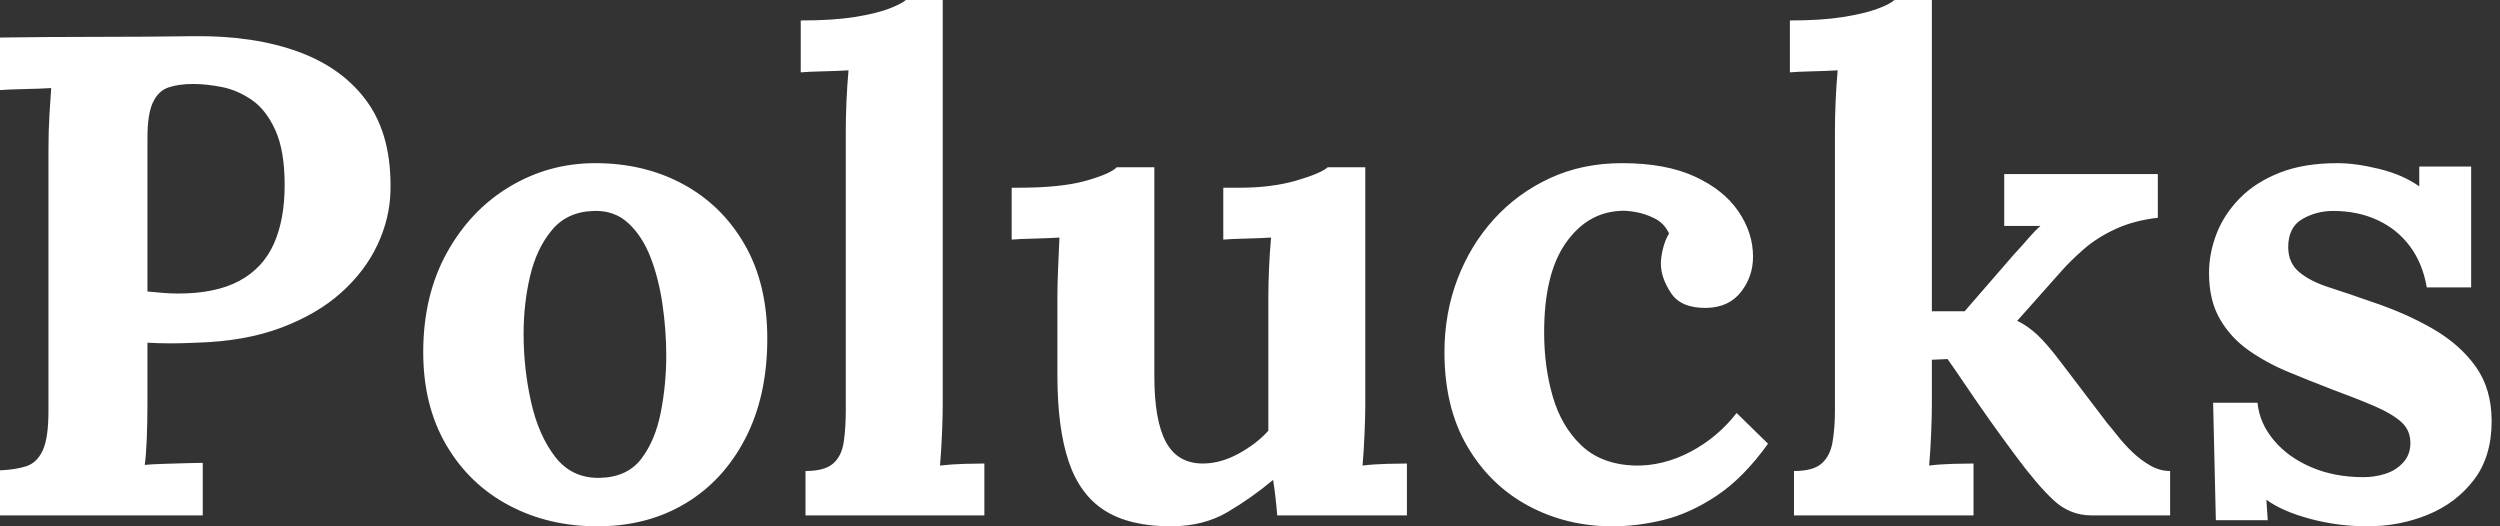 <svg baseProfile="full" height="28" version="1.1" viewBox="0 0 133 28" width="133" xmlns="http://www.w3.org/2000/svg" xmlns:ev="http://www.w3.org/2001/xml-events" xmlns:xlink="http://www.w3.org/1999/xlink"><rect x="0" y="0" width="133" height="28" fill="#333333" stroke="none"/><defs /><g><path d="M1.816 25.022Q2.651 24.986 3.214 24.804Q3.777 24.623 4.086 23.969Q4.394 23.315 4.394 21.863V7.953Q4.394 6.973 4.449 6.065Q4.503 5.157 4.54 4.685Q3.958 4.721 3.087 4.739Q2.215 4.757 1.816 4.794V1.997Q4.394 1.961 6.973 1.961Q9.551 1.961 12.13 1.925Q15.326 1.888 17.704 2.76Q20.083 3.632 21.372 5.447Q22.661 7.263 22.589 10.169Q22.553 11.621 21.899 13.019Q21.245 14.418 19.974 15.562Q18.703 16.706 16.778 17.432Q14.853 18.158 12.275 18.231Q11.476 18.267 10.877 18.267Q10.278 18.267 9.66 18.231V21.427Q9.66 22.444 9.624 23.351Q9.588 24.259 9.515 24.732Q9.914 24.695 10.532 24.677Q11.149 24.659 11.748 24.641Q12.348 24.623 12.602 24.623V27.419H1.816ZM9.66 15.507Q10.06 15.543 10.459 15.58Q10.859 15.616 11.294 15.616Q13.292 15.616 14.545 14.944Q15.798 14.272 16.379 12.983Q16.96 11.694 16.96 9.842Q16.96 8.026 16.47 6.936Q15.979 5.847 15.217 5.32Q14.454 4.794 13.619 4.63Q12.783 4.467 12.093 4.467Q11.331 4.467 10.786 4.649Q10.241 4.83 9.951 5.447Q9.66 6.065 9.66 7.336Z M33.593 28Q30.978 28 28.872 26.874Q26.765 25.748 25.549 23.66Q24.332 21.572 24.332 18.739Q24.332 15.725 25.585 13.455Q26.838 11.185 28.926 9.933Q31.014 8.68 33.484 8.68Q36.099 8.68 38.169 9.805Q40.239 10.931 41.437 13.019Q42.636 15.108 42.636 18.013Q42.636 21.064 41.473 23.315Q40.311 25.567 38.278 26.783Q36.244 28 33.593 28ZM33.738 25.422Q35.191 25.385 35.935 24.405Q36.68 23.424 36.97 21.935Q37.261 20.446 37.261 18.921Q37.261 17.577 37.061 16.197Q36.861 14.817 36.425 13.691Q35.99 12.565 35.245 11.875Q34.501 11.185 33.411 11.222Q31.995 11.258 31.178 12.239Q30.361 13.219 30.016 14.69Q29.671 16.161 29.671 17.759Q29.671 19.611 30.07 21.39Q30.47 23.17 31.359 24.314Q32.249 25.458 33.738 25.422Z M44.669 25.058Q45.686 25.058 46.14 24.659Q46.594 24.259 46.703 23.515Q46.812 22.77 46.812 21.826V6.9Q46.812 6.246 46.848 5.393Q46.885 4.54 46.957 3.741Q46.376 3.777 45.595 3.795Q44.815 3.813 44.415 3.85V1.089Q46.122 1.089 47.266 0.908Q48.41 0.726 49.082 0.472Q49.754 0.218 50.008 0.0H51.969V21.572Q51.969 22.08 51.933 23.006Q51.896 23.933 51.824 24.768Q52.441 24.695 53.131 24.677Q53.821 24.659 54.184 24.659V27.419H44.669Z M64.099 28Q61.92 28 60.594 27.165Q59.268 26.329 58.669 24.55Q58.07 22.77 58.07 19.974V15.798Q58.07 15.144 58.106 14.291Q58.143 13.437 58.179 12.638Q57.598 12.674 56.817 12.693Q56.036 12.711 55.637 12.747V9.987H56.0Q58.252 9.987 59.559 9.624Q60.866 9.261 61.23 8.898H63.227V20.01Q63.227 22.371 63.844 23.515Q64.462 24.659 65.805 24.659Q66.75 24.659 67.712 24.132Q68.674 23.606 69.292 22.916V15.798Q69.292 15.144 69.328 14.291Q69.364 13.437 69.437 12.638Q68.856 12.674 68.075 12.693Q67.294 12.711 66.895 12.747V9.987H67.767Q69.473 9.987 70.781 9.606Q72.088 9.224 72.451 8.898H74.449V21.572Q74.449 22.08 74.412 23.006Q74.376 23.933 74.304 24.768Q74.885 24.695 75.593 24.677Q76.301 24.659 76.664 24.659V27.419H69.764Q69.728 26.947 69.673 26.475Q69.619 26.003 69.546 25.53Q68.42 26.475 67.131 27.237Q65.842 28 64.099 28Z M87.595 28Q85.162 28 83.128 26.911Q81.095 25.821 79.878 23.751Q78.661 21.681 78.661 18.739Q78.661 16.669 79.351 14.853Q80.042 13.038 81.294 11.658Q82.547 10.278 84.272 9.479Q85.997 8.68 88.104 8.68Q90.428 8.68 91.971 9.388Q93.515 10.096 94.296 11.24Q95.077 12.384 95.077 13.655Q95.077 14.708 94.441 15.525Q93.805 16.342 92.643 16.379Q91.263 16.415 90.719 15.598Q90.174 14.781 90.174 14.018Q90.174 13.691 90.283 13.237Q90.392 12.783 90.61 12.42Q90.355 11.875 89.847 11.621Q89.339 11.367 88.812 11.276Q88.285 11.185 87.958 11.222Q86.215 11.331 85.089 12.965Q83.964 14.599 83.964 17.686Q83.964 19.502 84.418 21.082Q84.872 22.661 85.925 23.678Q86.978 24.695 88.757 24.768Q90.283 24.804 91.735 24.042Q93.188 23.279 94.205 21.971L95.875 23.606Q94.568 25.422 93.152 26.366Q91.735 27.31 90.337 27.655Q88.939 28 87.595 28Z M97.256 27.419V25.058Q98.272 25.058 98.726 24.659Q99.18 24.259 99.307 23.515Q99.435 22.77 99.435 21.826V6.9Q99.435 6.246 99.471 5.393Q99.507 4.54 99.58 3.741Q98.999 3.777 98.218 3.795Q97.437 3.813 97.038 3.85V1.089Q98.708 1.089 99.852 0.908Q100.996 0.726 101.686 0.472Q102.376 0.218 102.594 0.0H104.591V16.56H106.335L108.949 13.546Q109.422 13.038 109.73 12.674Q110.039 12.311 110.366 12.021H108.441V9.261H116.612V11.585Q115.341 11.73 114.361 12.184Q113.38 12.638 112.672 13.256Q111.964 13.873 111.455 14.454L109.131 17.069Q109.676 17.323 110.202 17.813Q110.729 18.304 111.492 19.32L113.925 22.516Q114.143 22.77 114.488 23.206Q114.833 23.642 115.268 24.06Q115.704 24.477 116.213 24.768Q116.721 25.058 117.266 25.058V27.419H113.089Q111.927 27.419 111.056 26.602Q110.184 25.785 109.058 24.259Q108.405 23.388 107.696 22.389Q106.988 21.39 106.389 20.501Q105.79 19.611 105.427 19.102L104.591 19.139V21.572Q104.591 22.08 104.555 23.006Q104.519 23.933 104.446 24.768Q105.027 24.695 105.717 24.677Q106.407 24.659 106.807 24.659V27.419Z M127.761 28Q126.2 28 124.711 27.601Q123.222 27.201 122.387 26.584L122.459 27.673H119.699L119.554 21.427H121.914Q122.023 22.516 122.786 23.424Q123.549 24.332 124.783 24.859Q126.018 25.385 127.543 25.385Q128.161 25.385 128.724 25.204Q129.287 25.022 129.668 24.604Q130.049 24.187 130.049 23.569Q130.049 22.879 129.559 22.444Q129.069 22.008 128.143 21.608Q127.217 21.209 125.837 20.7Q124.711 20.265 123.567 19.792Q122.423 19.32 121.46 18.649Q120.498 17.977 119.917 16.978Q119.336 15.979 119.336 14.527Q119.336 13.473 119.735 12.438Q120.135 11.403 120.97 10.55Q121.805 9.696 123.095 9.188Q124.384 8.68 126.163 8.68Q127.144 8.68 128.397 8.988Q129.65 9.297 130.521 9.914V8.861H133.281V15.289H130.921Q130.703 14.018 130.031 13.11Q129.359 12.202 128.306 11.712Q127.253 11.222 125.946 11.222Q125.038 11.222 124.293 11.658Q123.549 12.093 123.549 13.147Q123.549 13.982 124.13 14.472Q124.711 14.962 125.728 15.289Q126.744 15.616 127.979 16.052Q129.831 16.669 131.266 17.505Q132.7 18.34 133.536 19.52Q134.371 20.7 134.371 22.407Q134.371 24.296 133.427 25.53Q132.482 26.765 130.975 27.383Q129.468 28 127.761 28Z " fill="rgb(255,255,255)" transform="translate(-1.816, 0)" /></g></svg>